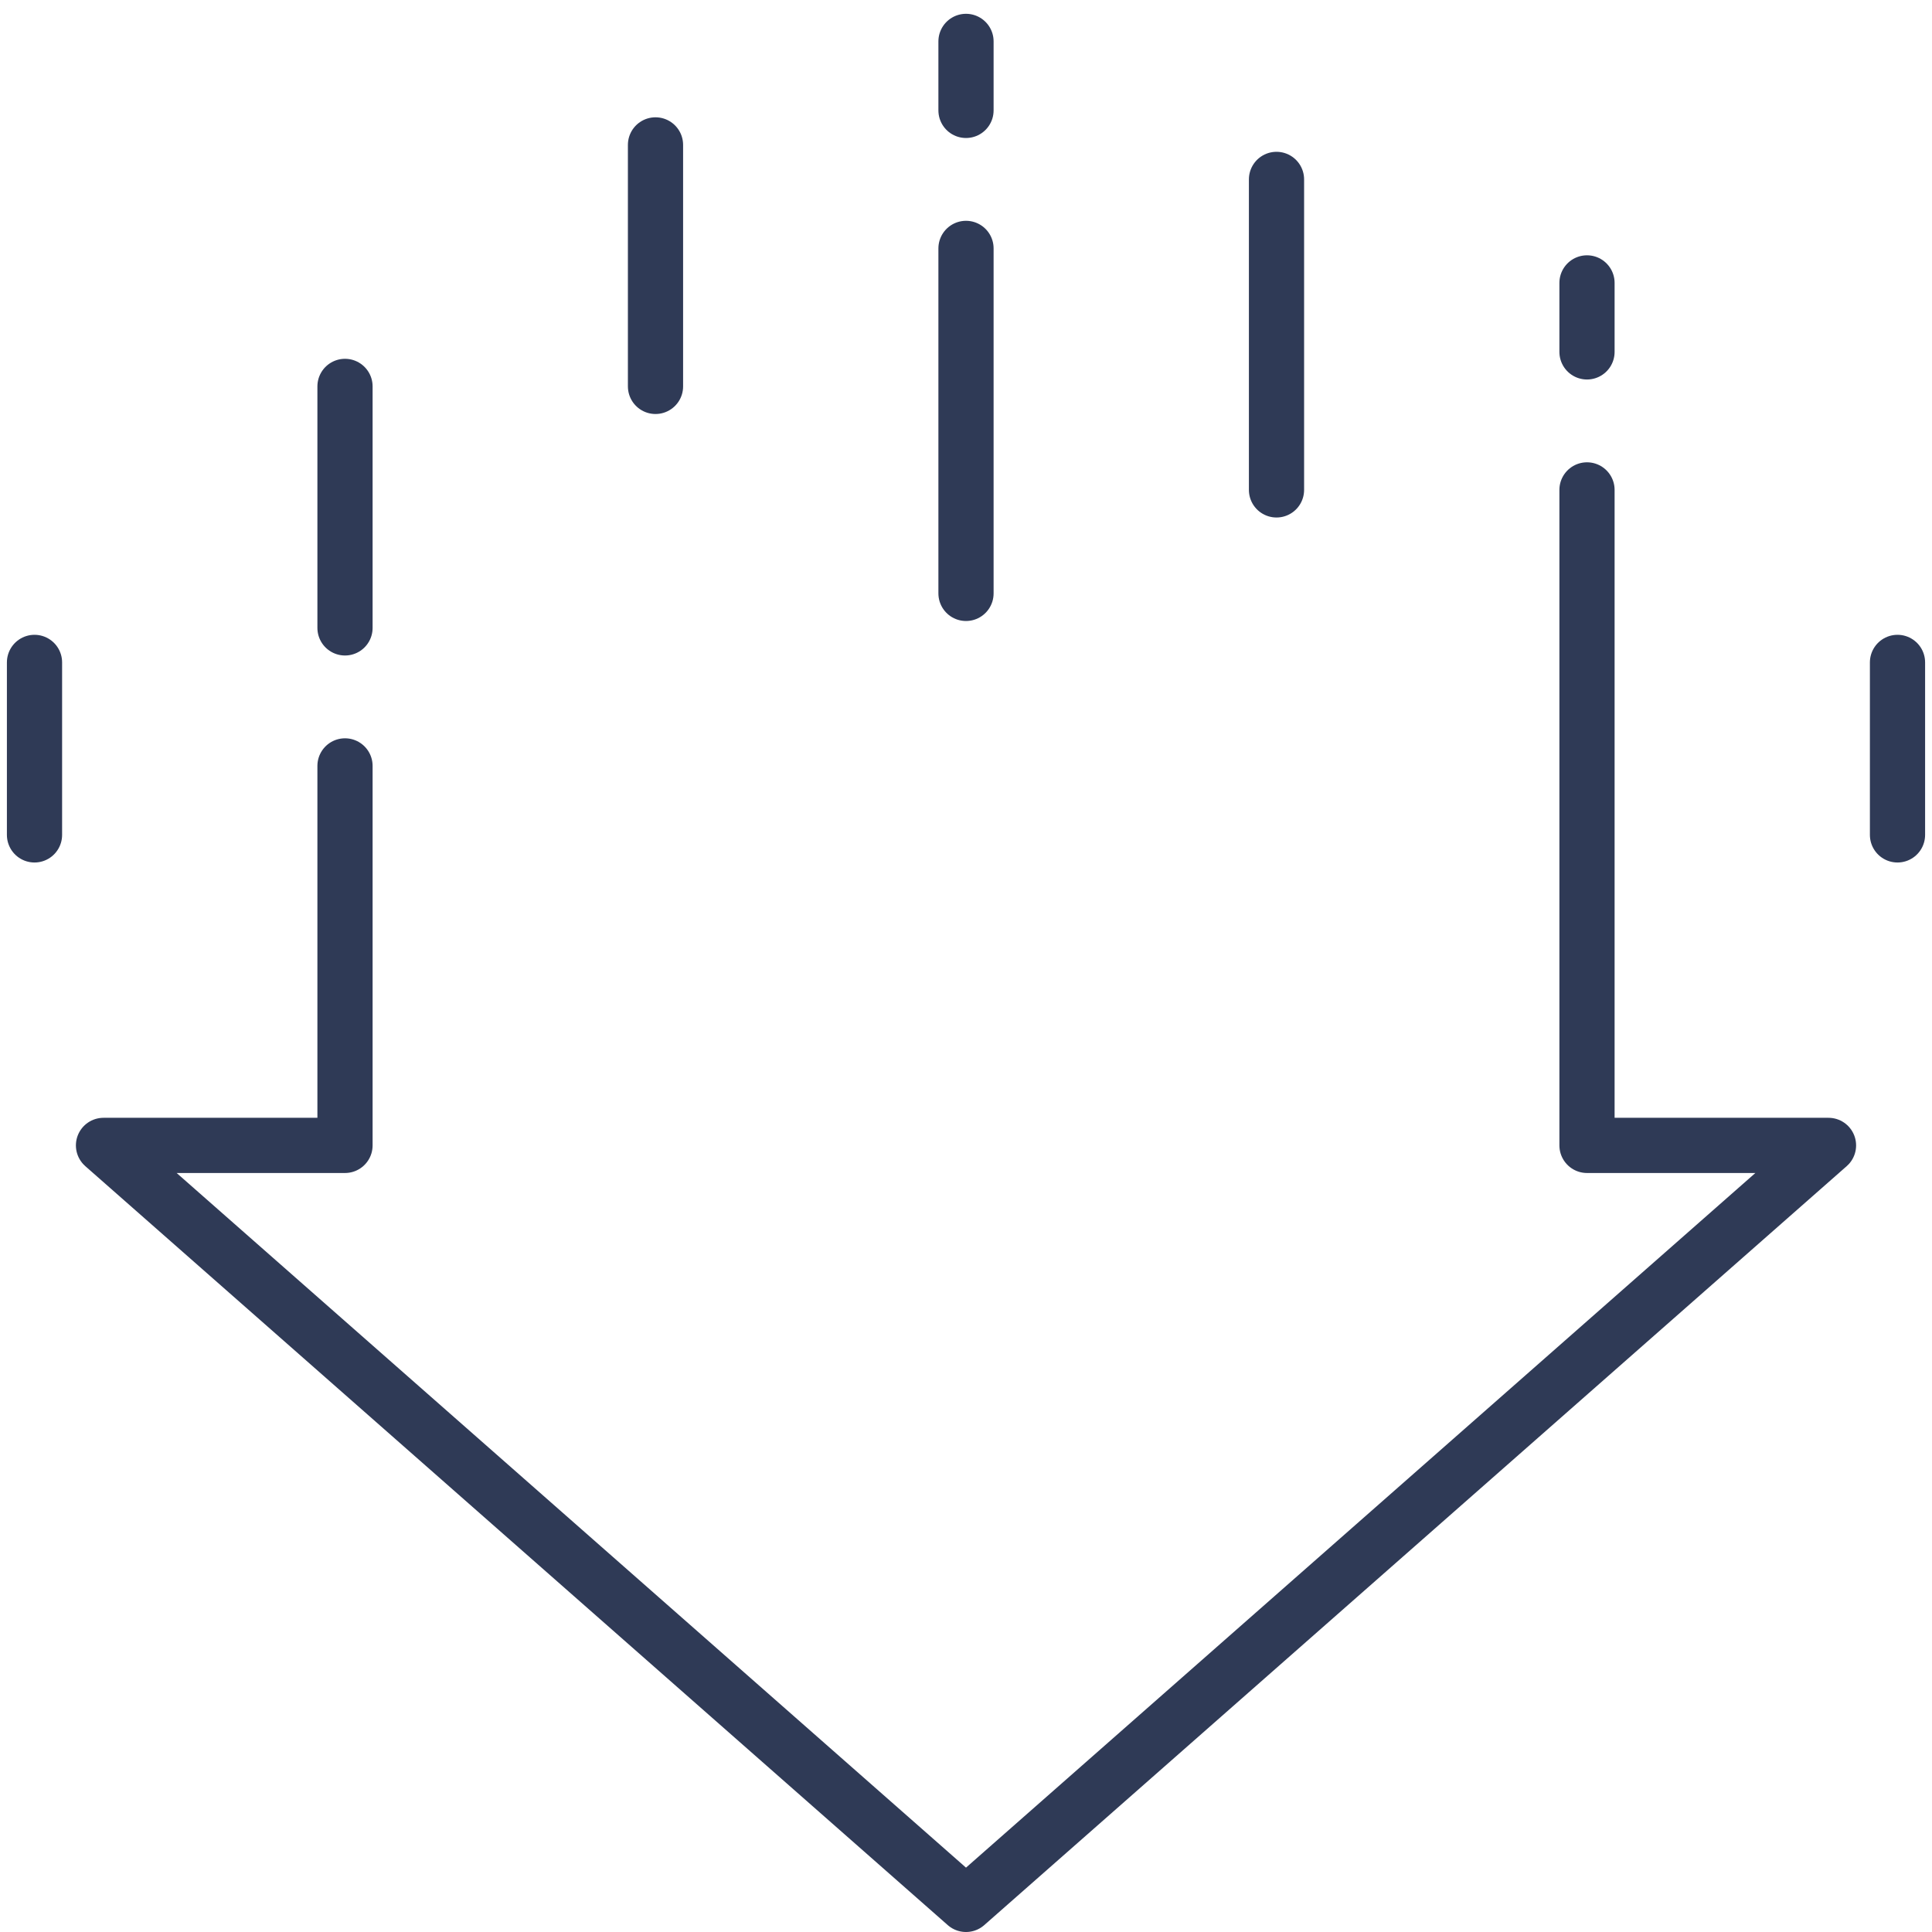 <svg width="70" height="70" viewBox="0 0 70 70" fill="none" xmlns="http://www.w3.org/2000/svg">
<path d="M12.5 22.75V14" stroke="#2F3A56" stroke-width="2" stroke-linecap="round" stroke-linejoin="round"/>
<path d="M57.5 17.75V41.5H66.25L35 69L3.75 41.5H12.5V27.75" stroke="#2F3A56" stroke-width="2" stroke-linecap="round" stroke-linejoin="round"/>
<path d="M46.25 17.75V6.5" stroke="#2F3A56" stroke-width="2" stroke-linecap="round" stroke-linejoin="round"/>
<path d="M35 21.5V9" stroke="#2F3A56" stroke-width="2" stroke-linecap="round" stroke-linejoin="round"/>
<path d="M35 4V1.5" stroke="#2F3A56" stroke-width="2" stroke-linecap="round" stroke-linejoin="round"/>
<path d="M23.75 14V5.25" stroke="#2F3A56" stroke-width="2" stroke-linecap="round" stroke-linejoin="round"/>
<path d="M57.5 12.75V10.25" stroke="#2F3A56" stroke-width="2" stroke-linecap="round" stroke-linejoin="round"/>
<path d="M1.25 30.25V24" stroke="#2F3A56" stroke-width="2" stroke-linecap="round" stroke-linejoin="round"/>
<path d="M68.75 30.25V24" stroke="#2F3A56" stroke-width="2" stroke-linecap="round" stroke-linejoin="round"/>
</svg>
